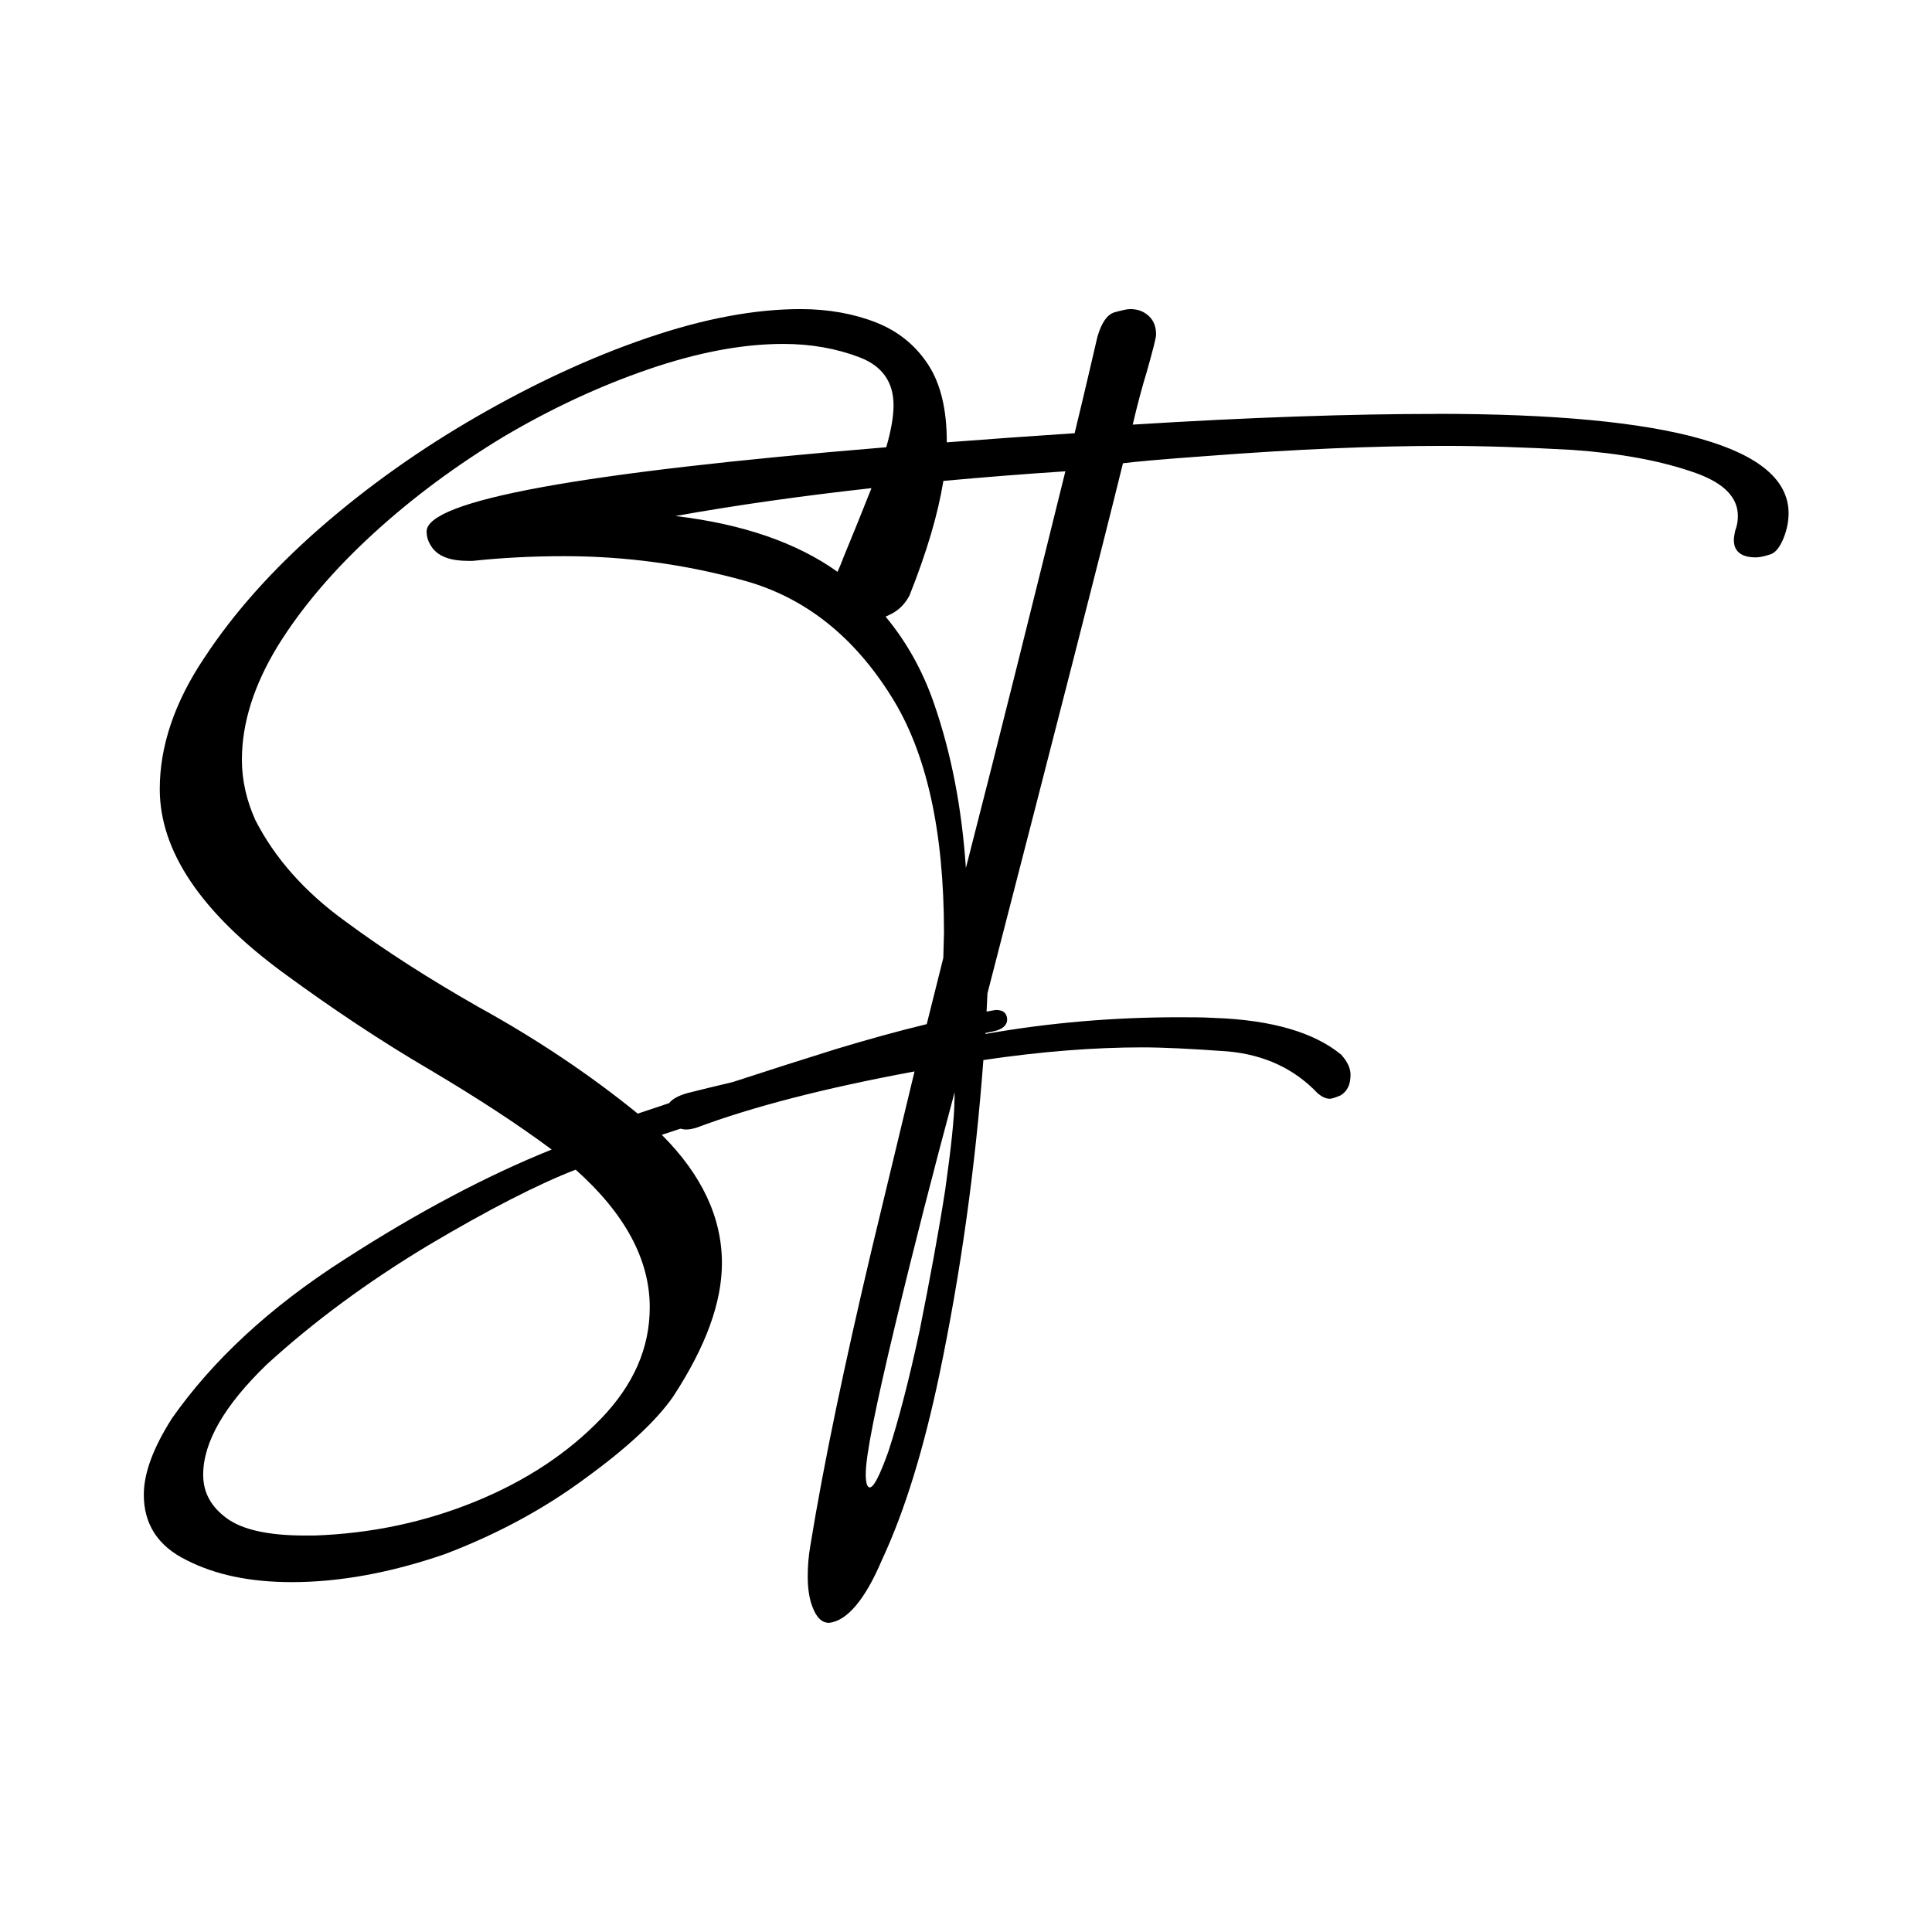 <?xml version="1.0" encoding="UTF-8"?>
<svg id="Laag_1" data-name="Laag 1" xmlns="http://www.w3.org/2000/svg" viewBox="0 0 283.46 283.46">
  <path d="M210.76,60.73c-12.44,0-27.33.49-44.57,1.57.69-2.94,1.37-5.49,2.06-7.74.88-3.13,1.37-4.99,1.37-5.48,0-1.37-.49-2.35-1.47-3.04-.69-.49-1.47-.69-2.35-.69-.49,0-1.27.2-2.35.49-1.08.39-1.86,1.57-2.45,3.62-.69,2.94-1.76,7.64-3.33,14.1-6.6.44-12.84.88-18.76,1.34,0-.05,0-.11,0-.16,0-4.6-.88-8.42-2.74-11.26-1.86-2.84-4.41-4.9-7.64-6.17-3.23-1.27-6.95-1.96-11.07-1.96-6.66,0-14.1,1.37-22.43,4.21-8.33,2.84-16.75,6.76-25.07,11.56-8.33,4.8-16.06,10.28-23.02,16.36-6.95,6.07-12.63,12.44-16.94,19-4.41,6.56-6.56,13.03-6.56,19.29,0,9.11,6.07,18.12,18.22,27.03,6.95,5.09,14.1,9.89,21.65,14.3,6.76,4.02,12.63,7.84,17.63,11.56-9.5,3.82-19.69,9.21-30.46,16.16-10.87,6.95-19.3,14.79-25.27,23.31-2.74,4.31-4.11,8.03-4.11,11.17,0,4.31,2.06,7.54,6.27,9.6,4.21,2.15,9.3,3.23,15.47,3.23,6.95,0,14.5-1.37,22.43-4.11,7.74-2.94,14.59-6.66,20.67-11.17,6.07-4.41,10.38-8.42,12.83-11.95,4.8-7.35,7.15-13.81,7.15-19.59,0-6.66-2.94-12.93-8.82-18.81.93-.3,1.83-.6,2.74-.9.26.07.54.12.84.12.49,0,.98-.1,1.57-.29,8.13-3.04,18.71-5.78,31.93-8.23l-6.27,26.05c-4.01,16.94-7.05,31.44-9.01,43.49-.29,1.66-.39,3.13-.39,4.51,0,1.76.2,3.23.69,4.5.59,1.57,1.37,2.35,2.45,2.35,2.64-.29,5.29-3.43,7.74-9.21,3.43-7.35,6.17-16.45,8.42-27.13,3.14-14.99,5.29-30.46,6.47-46.23,8.52-1.27,16.36-1.86,23.31-1.86,3.04,0,7.15.2,12.54.59,5.39.49,9.79,2.55,13.22,6.17.59.49,1.18.78,1.76.78.29,0,.88-.2,1.57-.49.98-.59,1.47-1.57,1.47-3.04,0-.98-.49-1.96-1.37-2.94-3.92-3.23-10.09-5.09-18.61-5.39-1.66-.1-3.43-.1-5.19-.1-9.5,0-18.9.78-28.4,2.45v-.14c.41-.08.83-.18,1.23-.25,1.27-.29,1.96-.88,1.96-1.76,0-.29-.1-.69-.39-.98s-.78-.39-1.27-.39l-.59.1c-.25.04-.51.09-.77.14l.13-2.68c10.09-39.08,16.75-65.04,19.88-77.77,1.47-.2,5.68-.59,12.54-1.08,12.83-.98,24.29-1.47,34.58-1.47,5.58,0,11.85.2,18.81.59,6.95.49,13.03,1.57,18.22,3.43,4.02,1.47,6.07,3.53,6.07,6.27,0,.69-.1,1.37-.39,2.15-.1.49-.2.98-.2,1.37,0,1.67,1.08,2.55,3.23,2.55.39,0,1.08-.1,1.96-.39.88-.2,1.57-1.08,2.15-2.55.49-1.27.69-2.45.69-3.53,0-9.7-17.24-14.59-51.62-14.59ZM88.18,208.14c-4.8,5-10.97,9.11-18.41,12.15-7.44,3.04-15.28,4.7-23.6,5h-1.47c-5.39,0-9.21-.88-11.46-2.55-2.25-1.66-3.43-3.72-3.43-6.37,0-4.8,3.14-10.19,9.31-16.16,6.86-6.27,14.69-12.05,23.6-17.43,8.91-5.29,16.16-9.01,21.74-11.17,7.25,6.46,10.87,13.22,10.87,20.18,0,5.98-2.35,11.36-7.15,16.36ZM140.04,161.22c0,2.64-.49,7.15-1.37,13.42-.98,6.27-2.25,13.12-3.72,20.47-1.57,7.35-3.13,13.32-4.6,17.83-1.27,3.53-2.15,5.29-2.74,5.29-.39,0-.59-.69-.59-1.96,0-2.74,1.47-9.99,4.31-21.84s5.68-22.82,8.42-33.01l.3-1.17v.98ZM122.46,153.98c-4.76,1.48-9.76,3.08-14.99,4.79-2.27.53-4.45,1.06-6.51,1.58-1.36.37-2.29.86-2.79,1.5-1.52.51-3.05,1.02-4.6,1.54-6.86-5.58-14.69-10.87-23.41-15.67-7.05-4.02-13.52-8.13-19.49-12.54-5.97-4.31-10.38-9.31-13.22-14.89-1.27-2.84-1.96-5.78-1.96-8.81,0-5.39,1.76-10.97,5.29-16.75,3.53-5.68,8.23-11.17,14.01-16.46,5.78-5.29,12.15-9.99,19.1-14.2,6.95-4.11,14.1-7.44,21.25-9.89,7.15-2.45,13.71-3.72,19.79-3.72,4.11,0,7.84.69,11.17,1.96,3.33,1.27,5,3.62,5,7.05,0,1.65-.37,3.73-1.07,6.15-44.94,3.7-67.44,7.82-67.44,12.36,0,.88.29,1.66.88,2.45.98,1.27,2.74,1.86,5.19,1.86h.69c4.6-.49,9.11-.69,13.42-.69,8.91,0,17.73,1.17,26.54,3.62,8.72,2.45,15.87,8.03,21.45,16.94,5.19,8.23,7.74,19.78,7.74,34.67l-.1,3.72-2.43,9.71c-4.18,1.01-8.68,2.25-13.49,3.71ZM123.64,82.08c-.21.57-.48,1.19-.76,1.82-5.87-4.21-13.8-7.01-23.78-8.19,8.98-1.61,18.58-2.96,28.76-4.09-1.18,3-2.6,6.5-4.23,10.46ZM141.71,127.33c-.59-8.81-2.15-16.85-4.7-24.19-1.65-4.76-4.01-8.98-7.08-12.67.25-.11.51-.22.77-.36,1.18-.59,2.06-1.47,2.74-2.74,2.54-6.38,4.19-11.97,4.97-16.81,5.8-.53,11.75-1.01,17.9-1.41-4.8,19.39-9.6,38.79-14.59,58.18Z"/>
</svg>